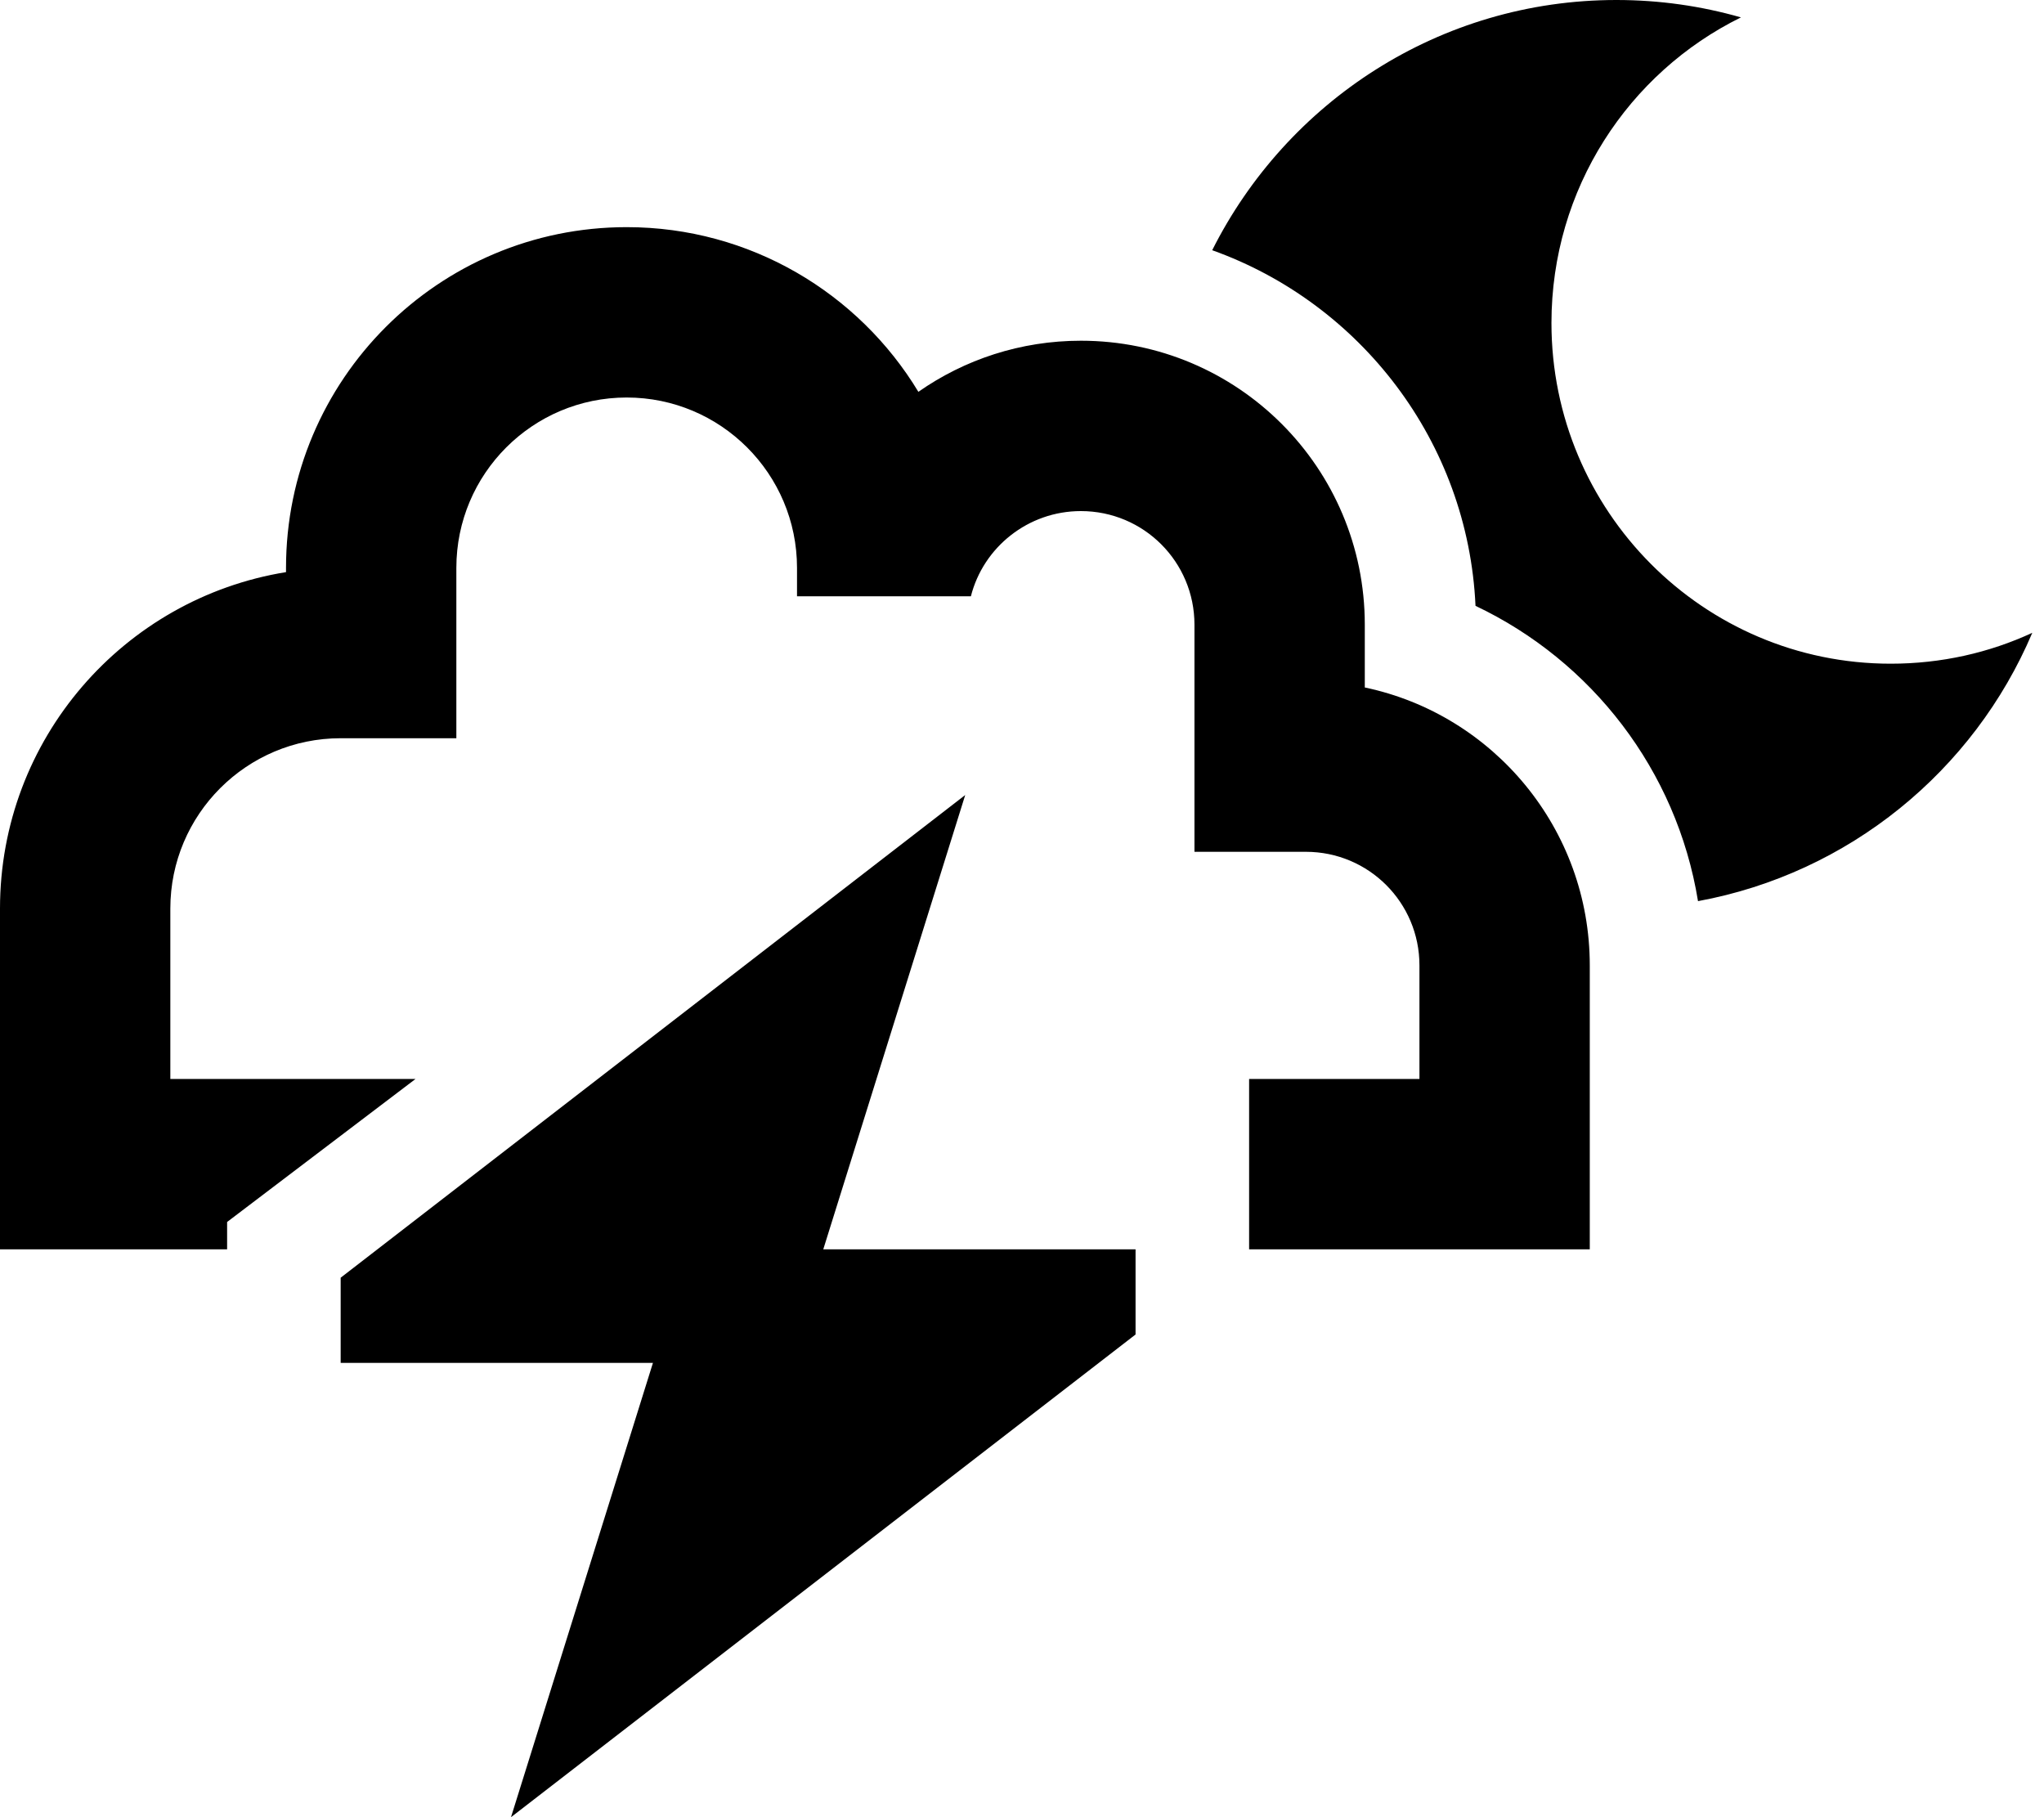 <svg xmlns="http://www.w3.org/2000/svg" viewBox="0 0 576 512"><!--! Font Awesome Pro 6.5.1 by @fontawesome - https://fontawesome.com License - https://fontawesome.com/license (Commercial License) Copyright 2023 Fonticons, Inc. --><path d="M572.7 178.3c-12.1 5.6-25.6 8.7-39.9 8.7c-52.8 0-95.6-43-95.6-96c0-37.8 21.7-70.5 53.4-86.1C479.4 1.7 467.7 0 455.5 0c-49.8 0-92.9 28.7-113.9 70.5c41.7 14.9 72.1 53.9 74.2 100.2c32.7 15.5 56.7 46.3 62.7 83.2c42.5-7.8 77.7-36.7 94.2-75.6zM128.6 160c0-26.5 21.5-48 48-48s48 21.5 48 48v8h49c3.5-13.8 16.1-24 31-24c17.7 0 32 14.3 32 32v40 24h24H368c17.7 0 32 14.3 32 32v32H368h-7.4H352V320v32h8.6 24V352H424h24V328 272c0-38.5-27.2-70.7-63.4-78.3V176c0-44.2-35.8-80-80-80c-17 0-32.8 5.3-45.8 14.4C242 82.6 211.4 64 176.6 64c-53 0-96 43-96 96v1.2C34.9 168.6 0 208.2 0 256v72 24H24 48.8l0 0H64v-7.7L117.1 304h-4.7l0 0H80.6 48V256c0-26.5 21.5-48 48-48h8.6 24V184 160zM144 512L320 376V352H232l40-128L96 360v24h88L144 512z"/></svg>